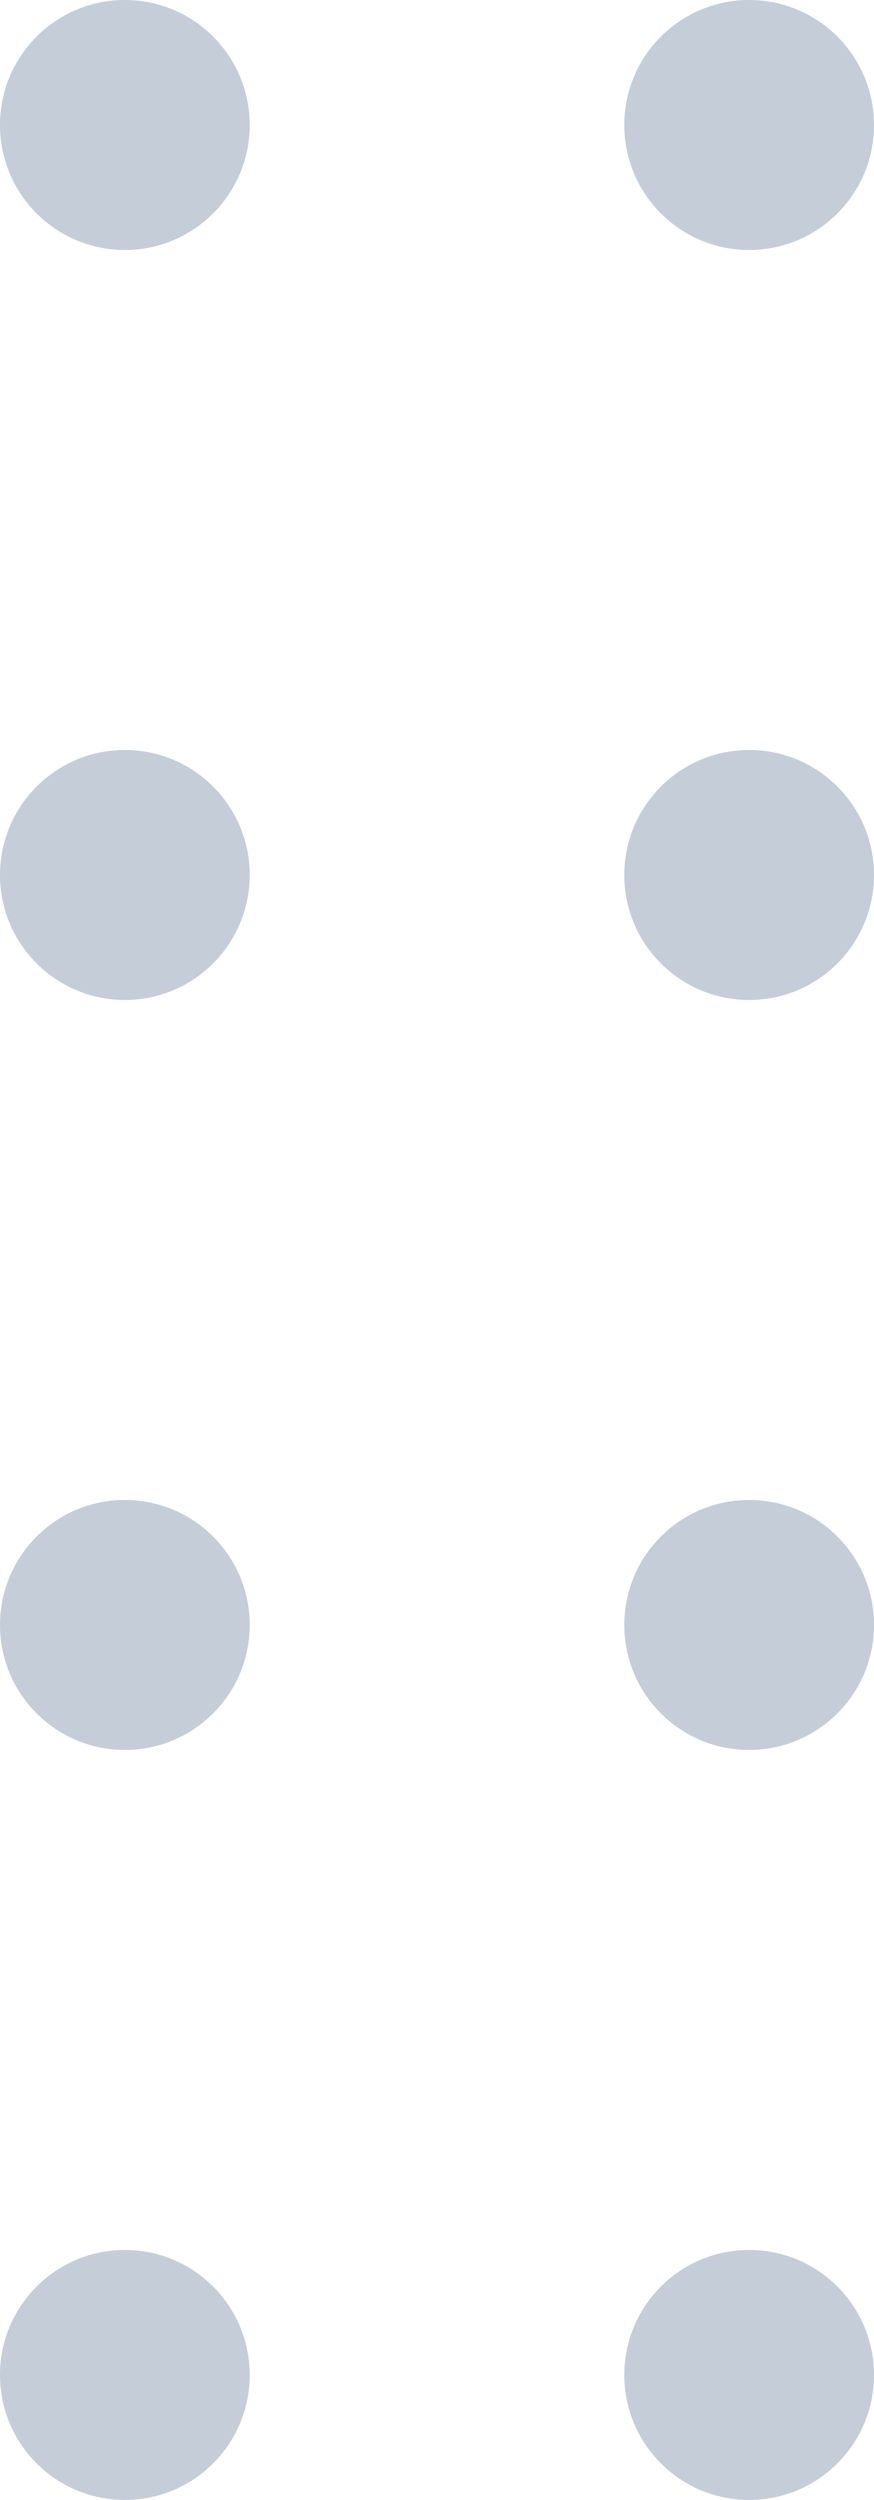 <svg width="7" height="20" viewBox="0 0 7 20" fill="none" xmlns="http://www.w3.org/2000/svg">
<circle cx="1" cy="1" r="1" fill="#C5CDD9"/>
<circle cx="1" cy="7" r="1" fill="#C5CDD9"/>
<circle cx="1" cy="13" r="1" fill="#C5CDD9"/>
<circle cx="1" cy="19" r="1" fill="#C5CDD9"/>
<circle cx="6" cy="1" r="1" fill="#C5CDD9"/>
<circle cx="6" cy="7" r="1" fill="#C5CDD9"/>
<circle cx="6" cy="13" r="1" fill="#C5CDD9"/>
<circle cx="6" cy="19" r="1" fill="#C5CDD9"/>
</svg>
